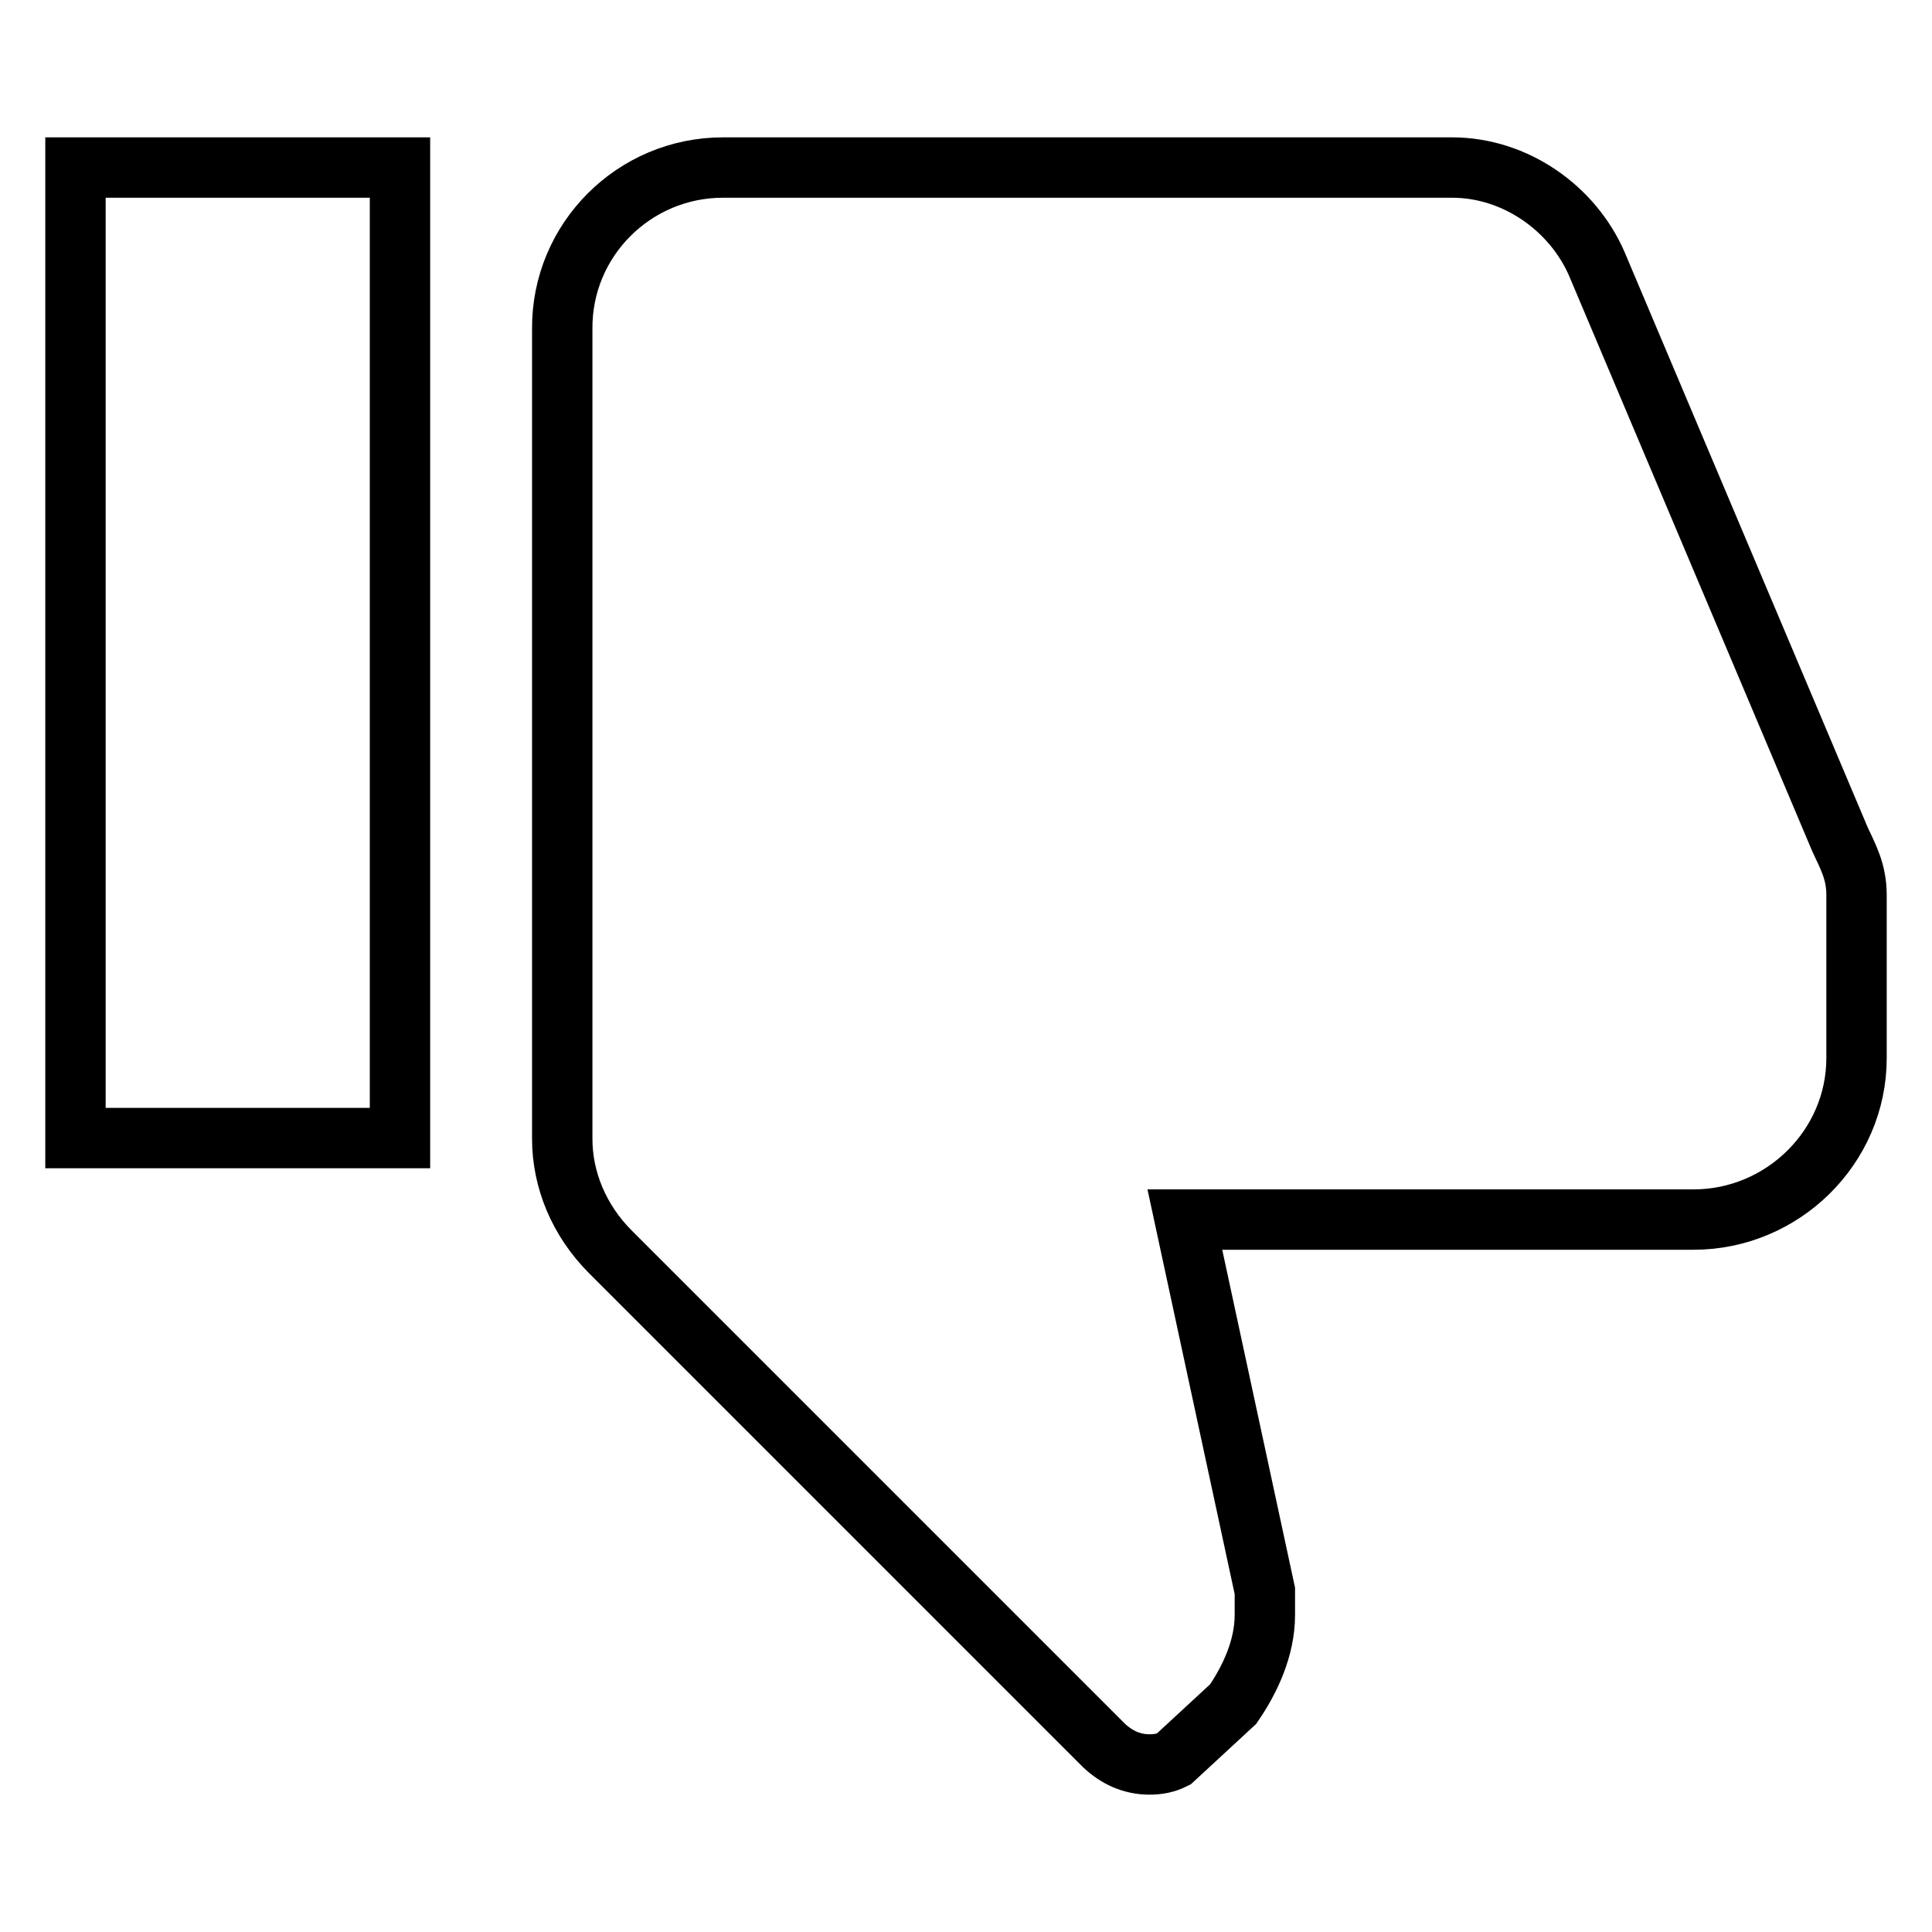 <?xml version="1.0" encoding="utf-8"?>
<!-- Svg Vector Icons : http://www.onlinewebfonts.com/icon -->
<!DOCTYPE svg PUBLIC "-//W3C//DTD SVG 1.1//EN" "http://www.w3.org/Graphics/SVG/1.1/DTD/svg11.dtd">
<svg version="1.1" xmlns="http://www.w3.org/2000/svg" xmlns:xlink="http://www.w3.org/1999/xlink" x="0px" y="0px" viewBox="0 0 256 256" enable-background="new 0 0 256 256" xml:space="preserve">
<g><g><path stroke-width="8" fill-opacity="0" stroke="#000000"  d="M10,22.2v128.6h43V22.2H10z"/><path stroke-width="8" fill-opacity="0" stroke="#000000"  d="M95.8,22.2h96.6c8.4,0,16,5.4,19.2,12.8l32.2,76.2c1,2.2,2.2,4.2,2.2,7.4v21.6c0,11.8-9.8,21.4-21.6,21.4H157l10.6,49.2v3.2c0,4.4-2,8.6-4.2,11.8l-7.9,7.3c-1,0.5-2,0.7-3.2,0.7c-2.4,0-4.4-1-6-2.5l-65.4-65.4c-4.2-4.2-6.4-9.6-6.4-15V43.6C74.4,31.8,84,22.2,95.8,22.2z"/></g></g>
</svg>